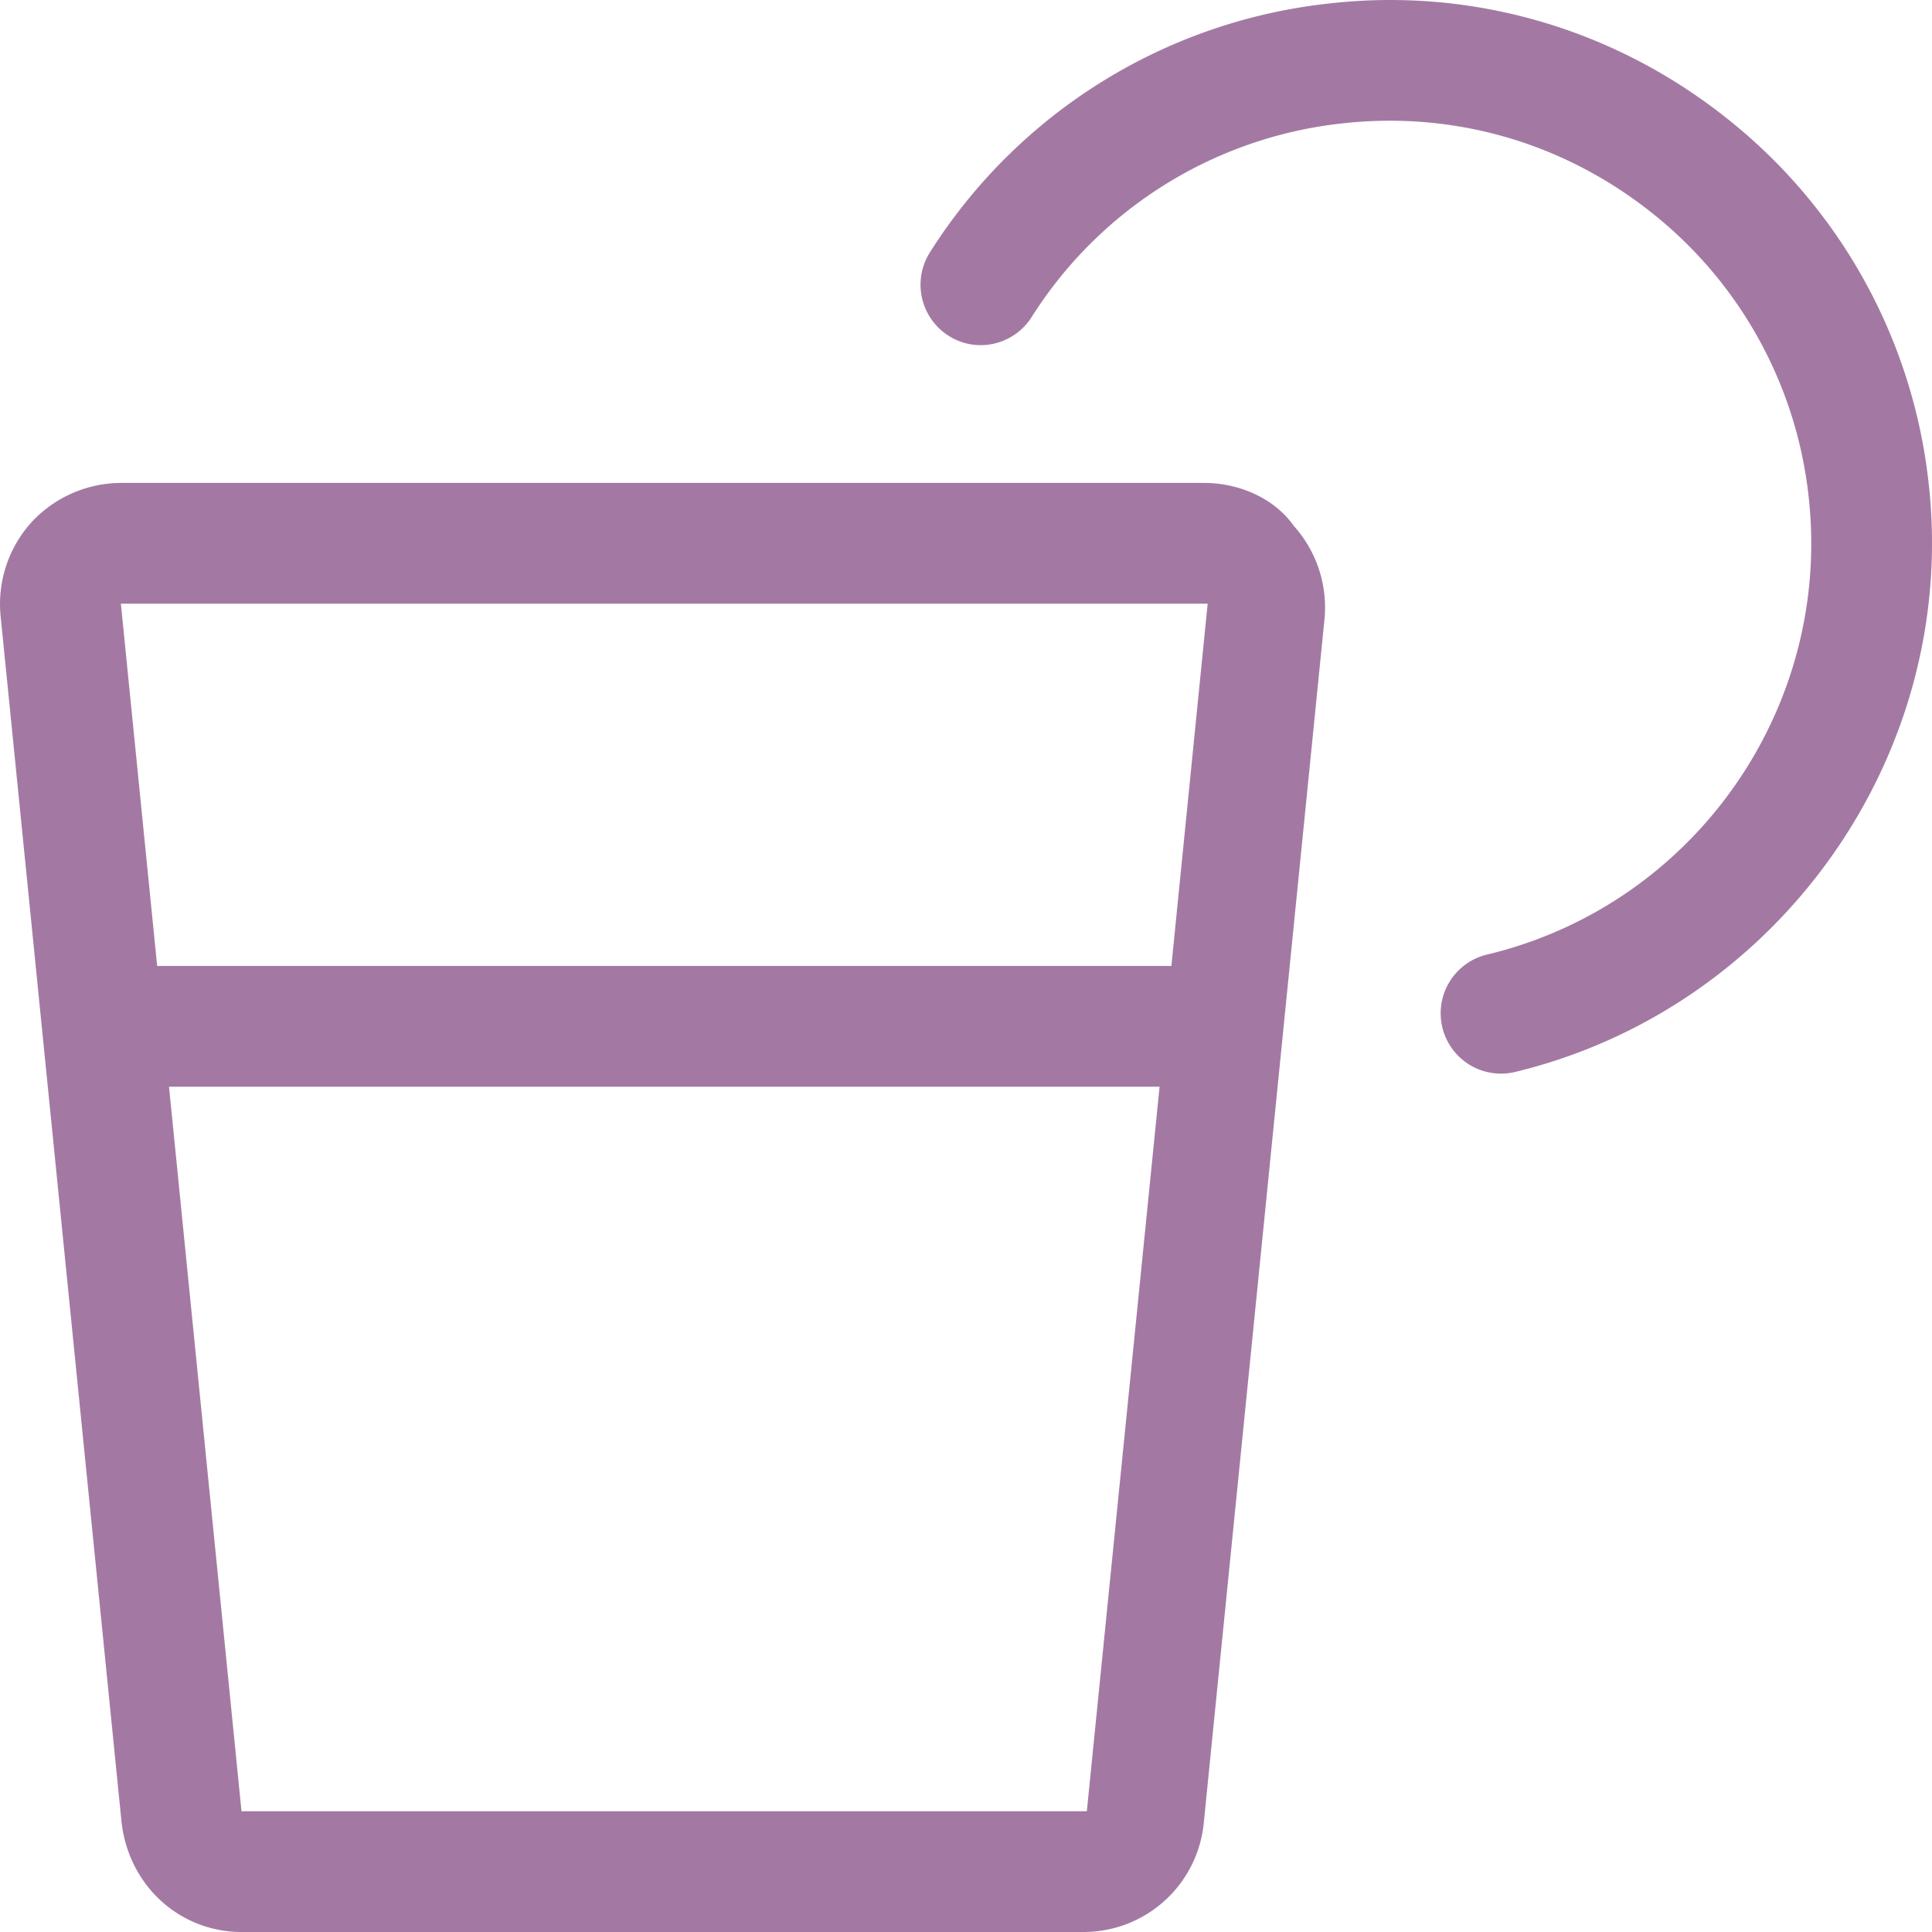 <svg width="46" height="46" viewBox="0 0 46 46" xmlns="http://www.w3.org/2000/svg">
    <path d="M45.922 11.525a12.86 12.86 0 0 0-4.77-8.678C38.454.685 35.062-.306 31.646.083A12.883 12.883 0 0 0 22.14 6.01a1.44 1.44 0 0 0 .44 1.981c.667.431 1.557.229 1.983-.442a10.024 10.024 0 0 1 7.395-4.611c2.68-.3 5.298.469 7.397 2.15a10.001 10.001 0 0 1 3.709 6.749c.556 5.035-2.736 9.712-7.655 10.89a1.437 1.437 0 1 0 .665 2.796c6.254-1.51 10.567-7.53 9.848-13.999zm-17.251-.027H2.877a2.92 2.92 0 0 0-2.134.944 2.906 2.906 0 0 0-.73 2.212l2.875 28.67C3.034 44.877 4.27 46 5.752 46h20.046a2.876 2.876 0 0 0 2.863-2.594l2.875-28.67a2.905 2.905 0 0 0-.73-2.213c-.473-.674-1.326-1.025-2.135-1.025zm-2.794 31.627H5.75L4.024 25.874h23.585l-1.732 17.25zm2.012-20.126H3.742l-.864-8.626h25.876L27.89 23z" fill="#A379A3" fill-rule="nonzero"/>
</svg>
